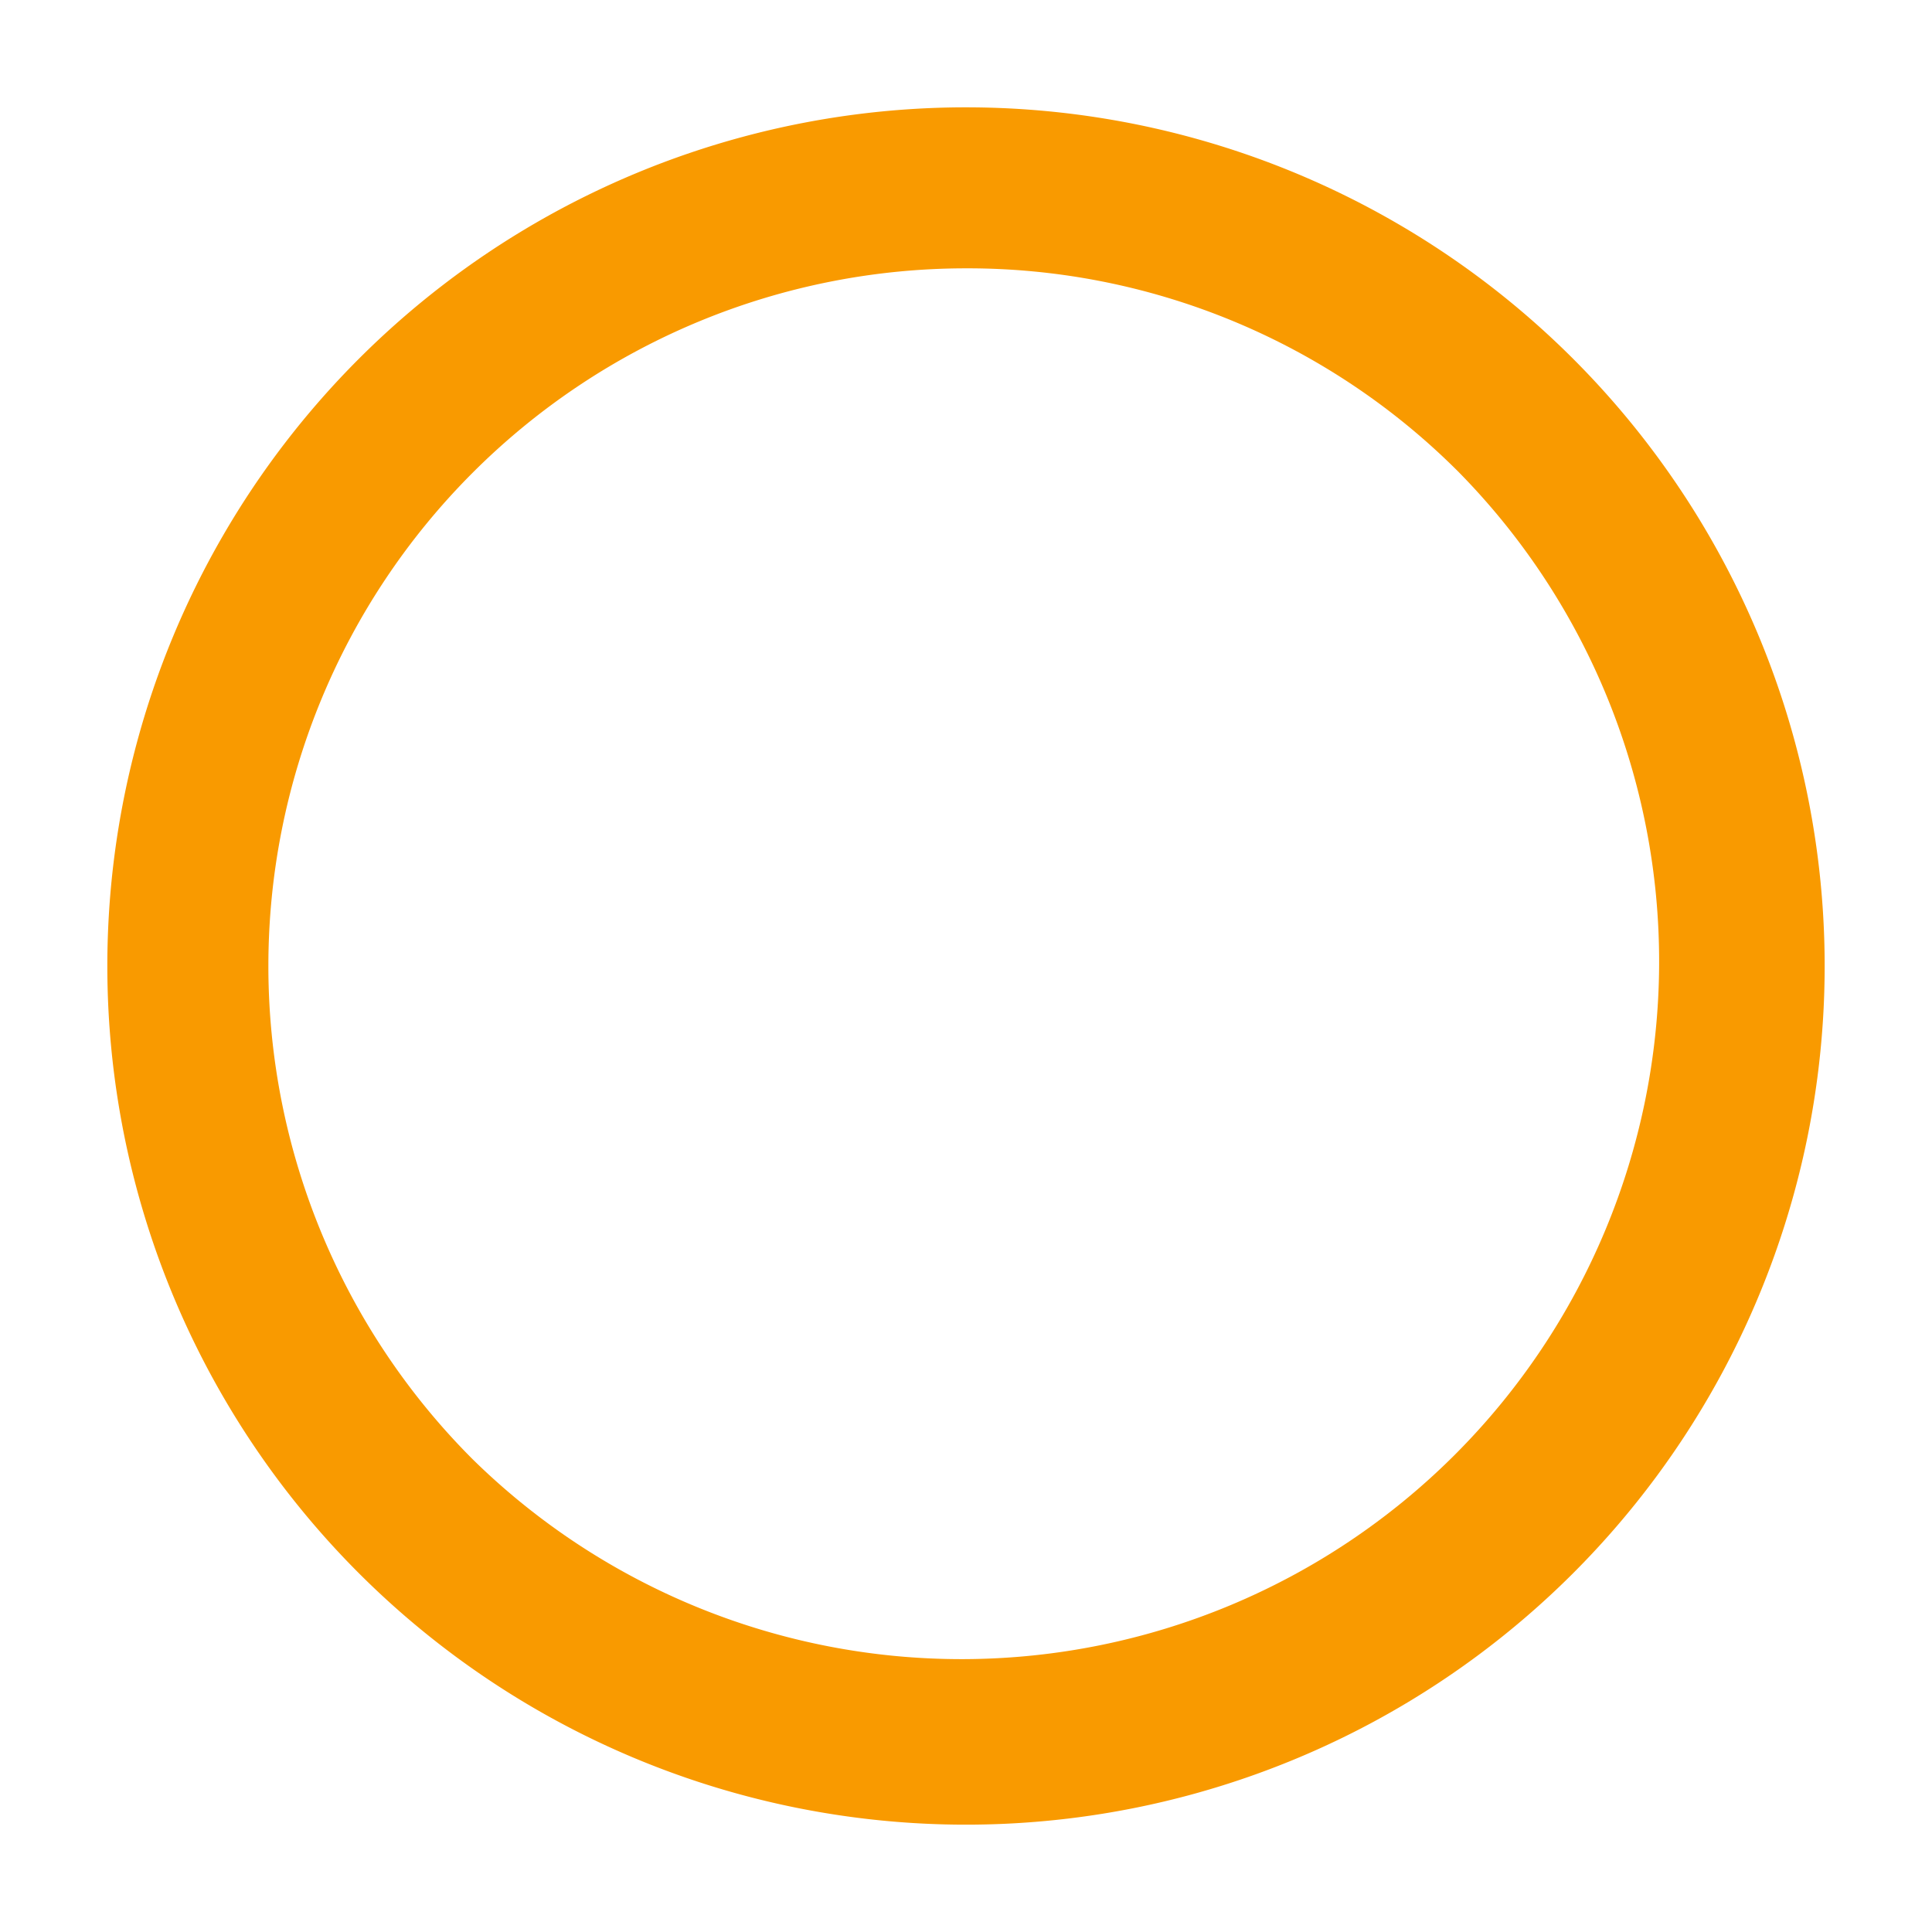 <svg xmlns="http://www.w3.org/2000/svg" width="36" height="36" viewBox="0 0 36 36"><g transform="translate(-1842 -3771)"><rect width="36" height="36" transform="translate(1842 3771)" fill="#fff" opacity="0"/><path d="M16,3A13,13,0,0,0,6.808,25.192,13,13,0,0,0,25.192,6.808,12.915,12.915,0,0,0,16,3m0-3A16,16,0,1,1,0,16,16,16,0,0,1,16,0Z" transform="translate(1844 3773)" fill="#f99a00"/></g></svg>